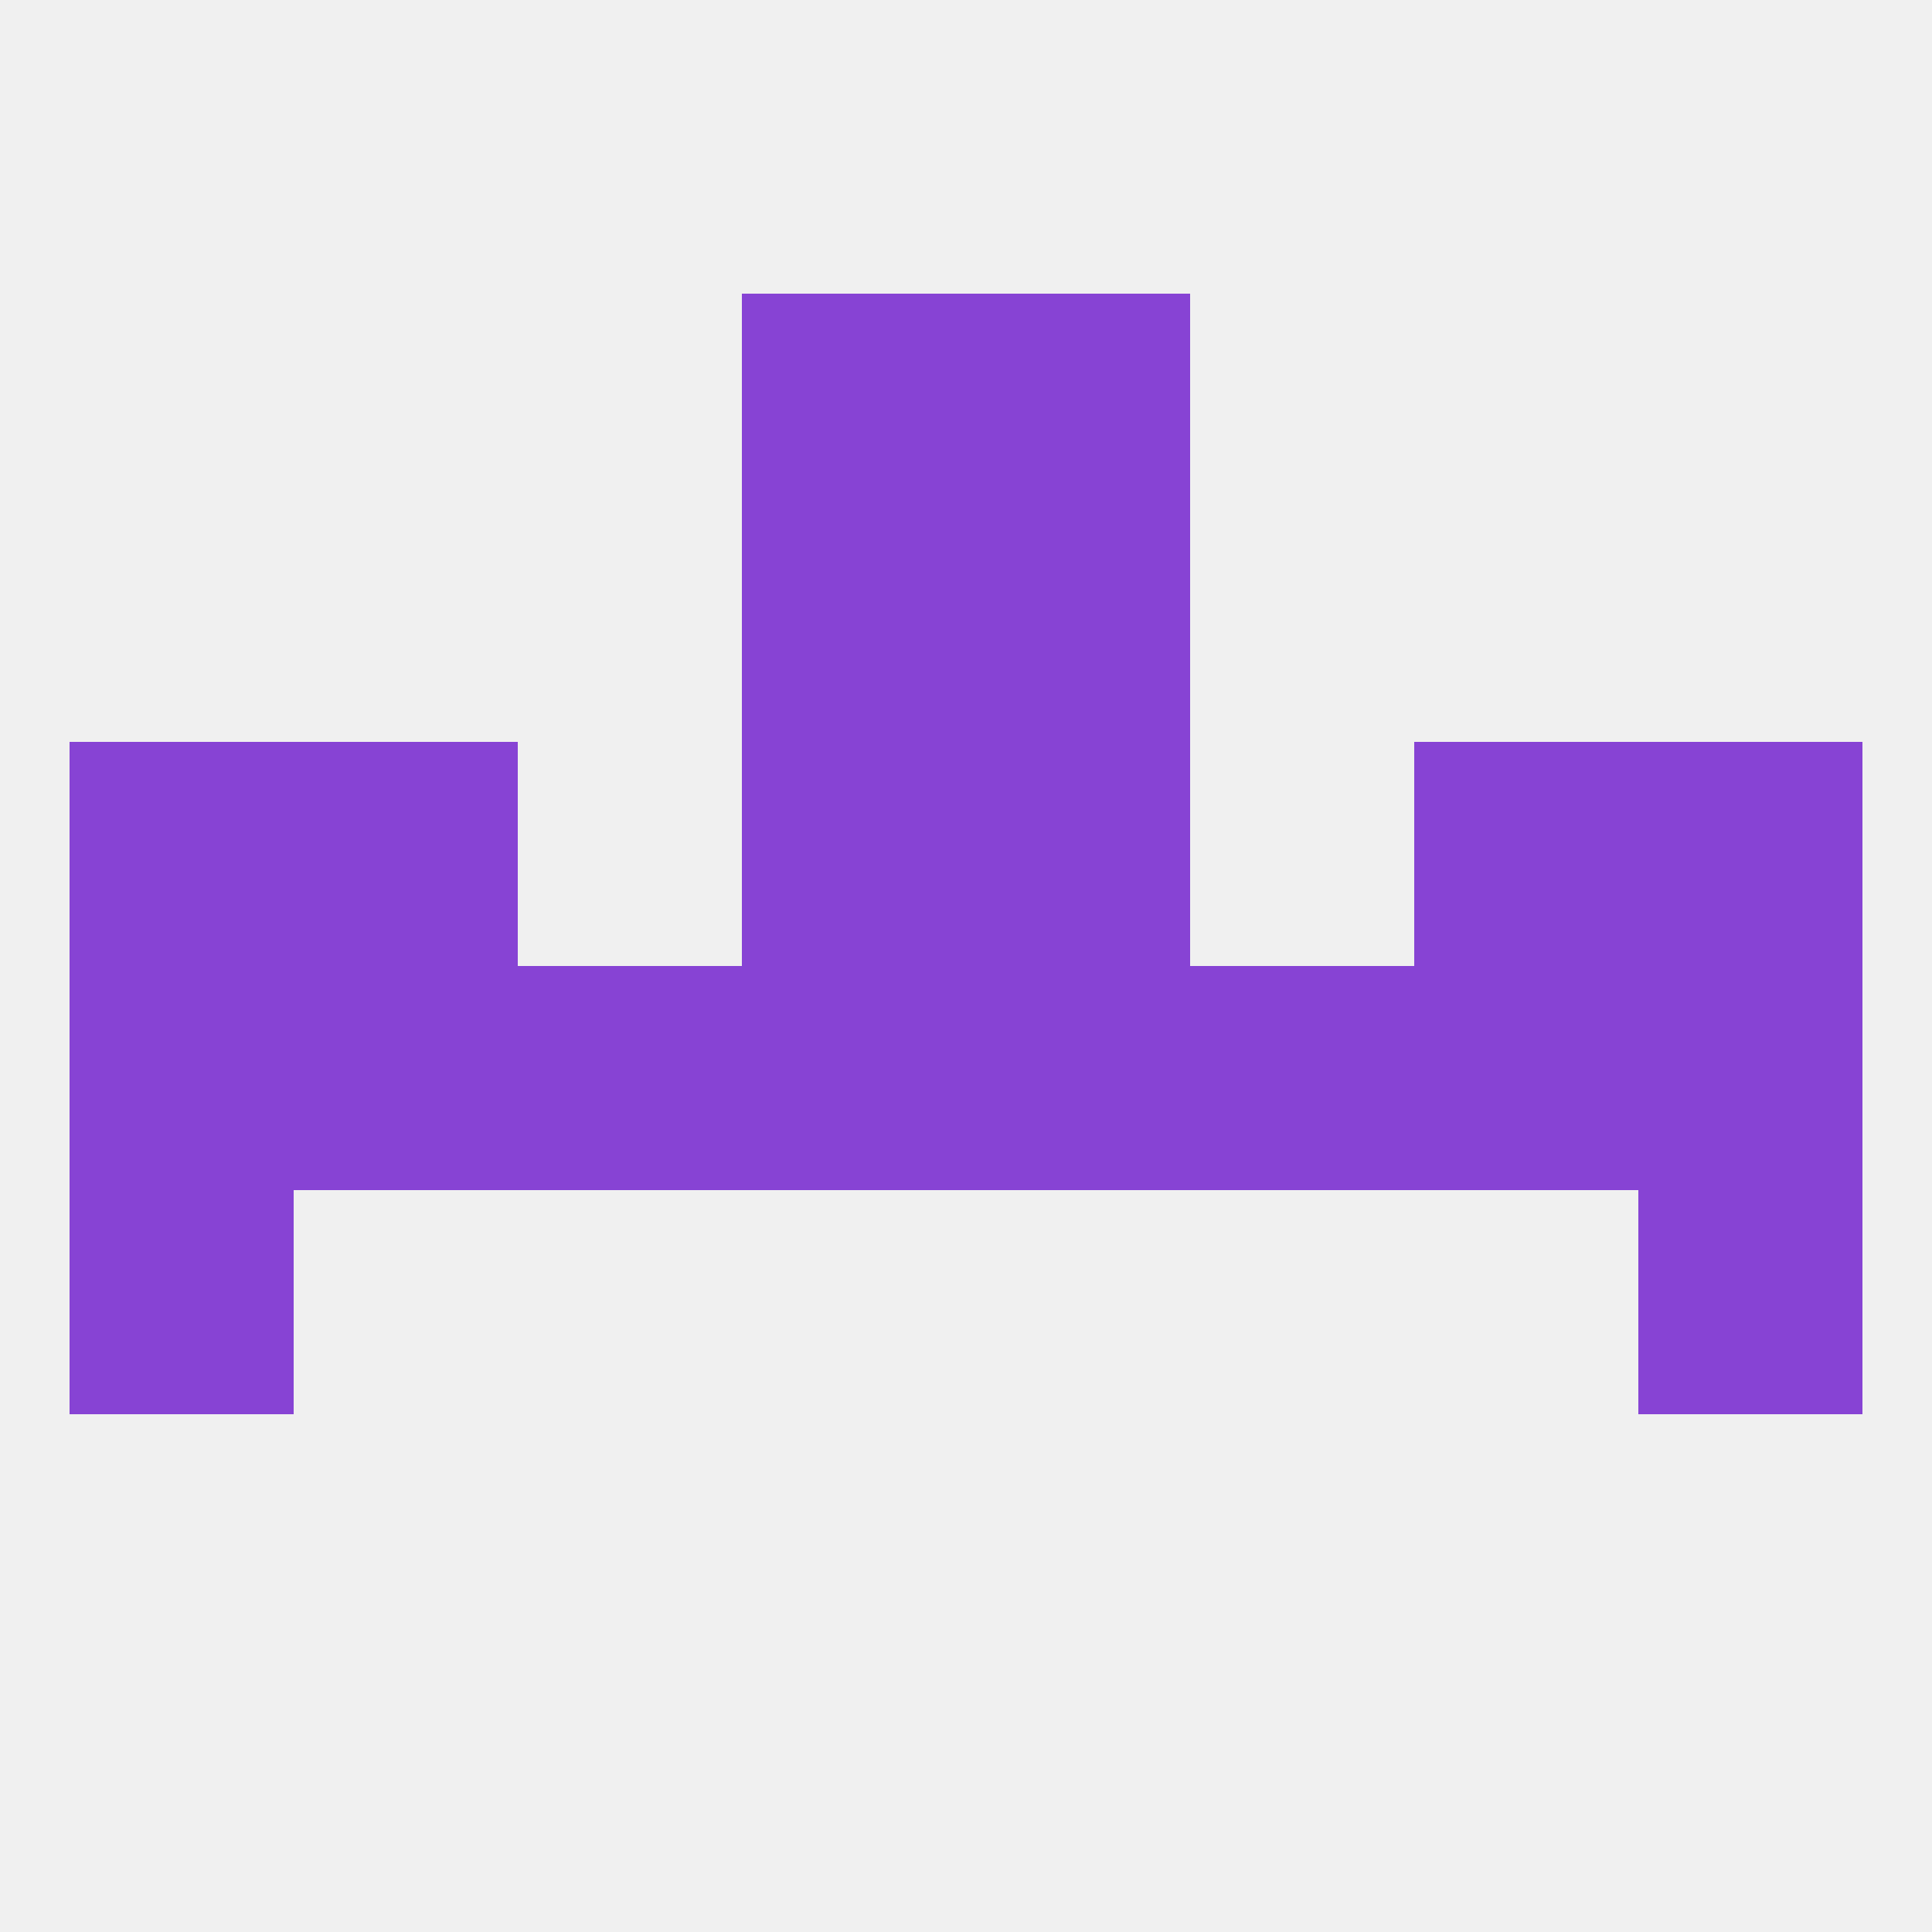 
<!--   <?xml version="1.0"?> -->
<svg version="1.1" baseprofile="full" xmlns="http://www.w3.org/2000/svg" xmlns:xlink="http://www.w3.org/1999/xlink" xmlns:ev="http://www.w3.org/2001/xml-events" width="250" height="250" viewBox="0 0 250 250" >
	<rect width="100%" height="100%" fill="rgba(240,240,240,255)"/>

	<rect x="212" y="125" width="29" height="29" fill="rgba(135,67,212,255)"/>
	<rect x="154" y="125" width="29" height="29" fill="rgba(135,67,212,255)"/>
	<rect x="125" y="125" width="29" height="29" fill="rgba(135,67,212,255)"/>
	<rect x="38" y="125" width="29" height="29" fill="rgba(135,67,212,255)"/>
	<rect x="183" y="125" width="29" height="29" fill="rgba(135,67,212,255)"/>
	<rect x="67" y="125" width="29" height="29" fill="rgba(135,67,212,255)"/>
	<rect x="96" y="125" width="29" height="29" fill="rgba(135,67,212,255)"/>
	<rect x="9" y="125" width="29" height="29" fill="rgba(135,67,212,255)"/>
	<rect x="38" y="96" width="29" height="29" fill="rgba(135,67,212,255)"/>
	<rect x="183" y="96" width="29" height="29" fill="rgba(135,67,212,255)"/>
	<rect x="9" y="96" width="29" height="29" fill="rgba(135,67,212,255)"/>
	<rect x="212" y="96" width="29" height="29" fill="rgba(135,67,212,255)"/>
	<rect x="96" y="96" width="29" height="29" fill="rgba(135,67,212,255)"/>
	<rect x="125" y="96" width="29" height="29" fill="rgba(135,67,212,255)"/>
	<rect x="9" y="154" width="29" height="29" fill="rgba(135,67,212,255)"/>
	<rect x="212" y="154" width="29" height="29" fill="rgba(135,67,212,255)"/>
	<rect x="96" y="67" width="29" height="29" fill="rgba(135,67,212,255)"/>
	<rect x="125" y="67" width="29" height="29" fill="rgba(135,67,212,255)"/>
	<rect x="96" y="38" width="29" height="29" fill="rgba(135,67,212,255)"/>
	<rect x="125" y="38" width="29" height="29" fill="rgba(135,67,212,255)"/>
</svg>